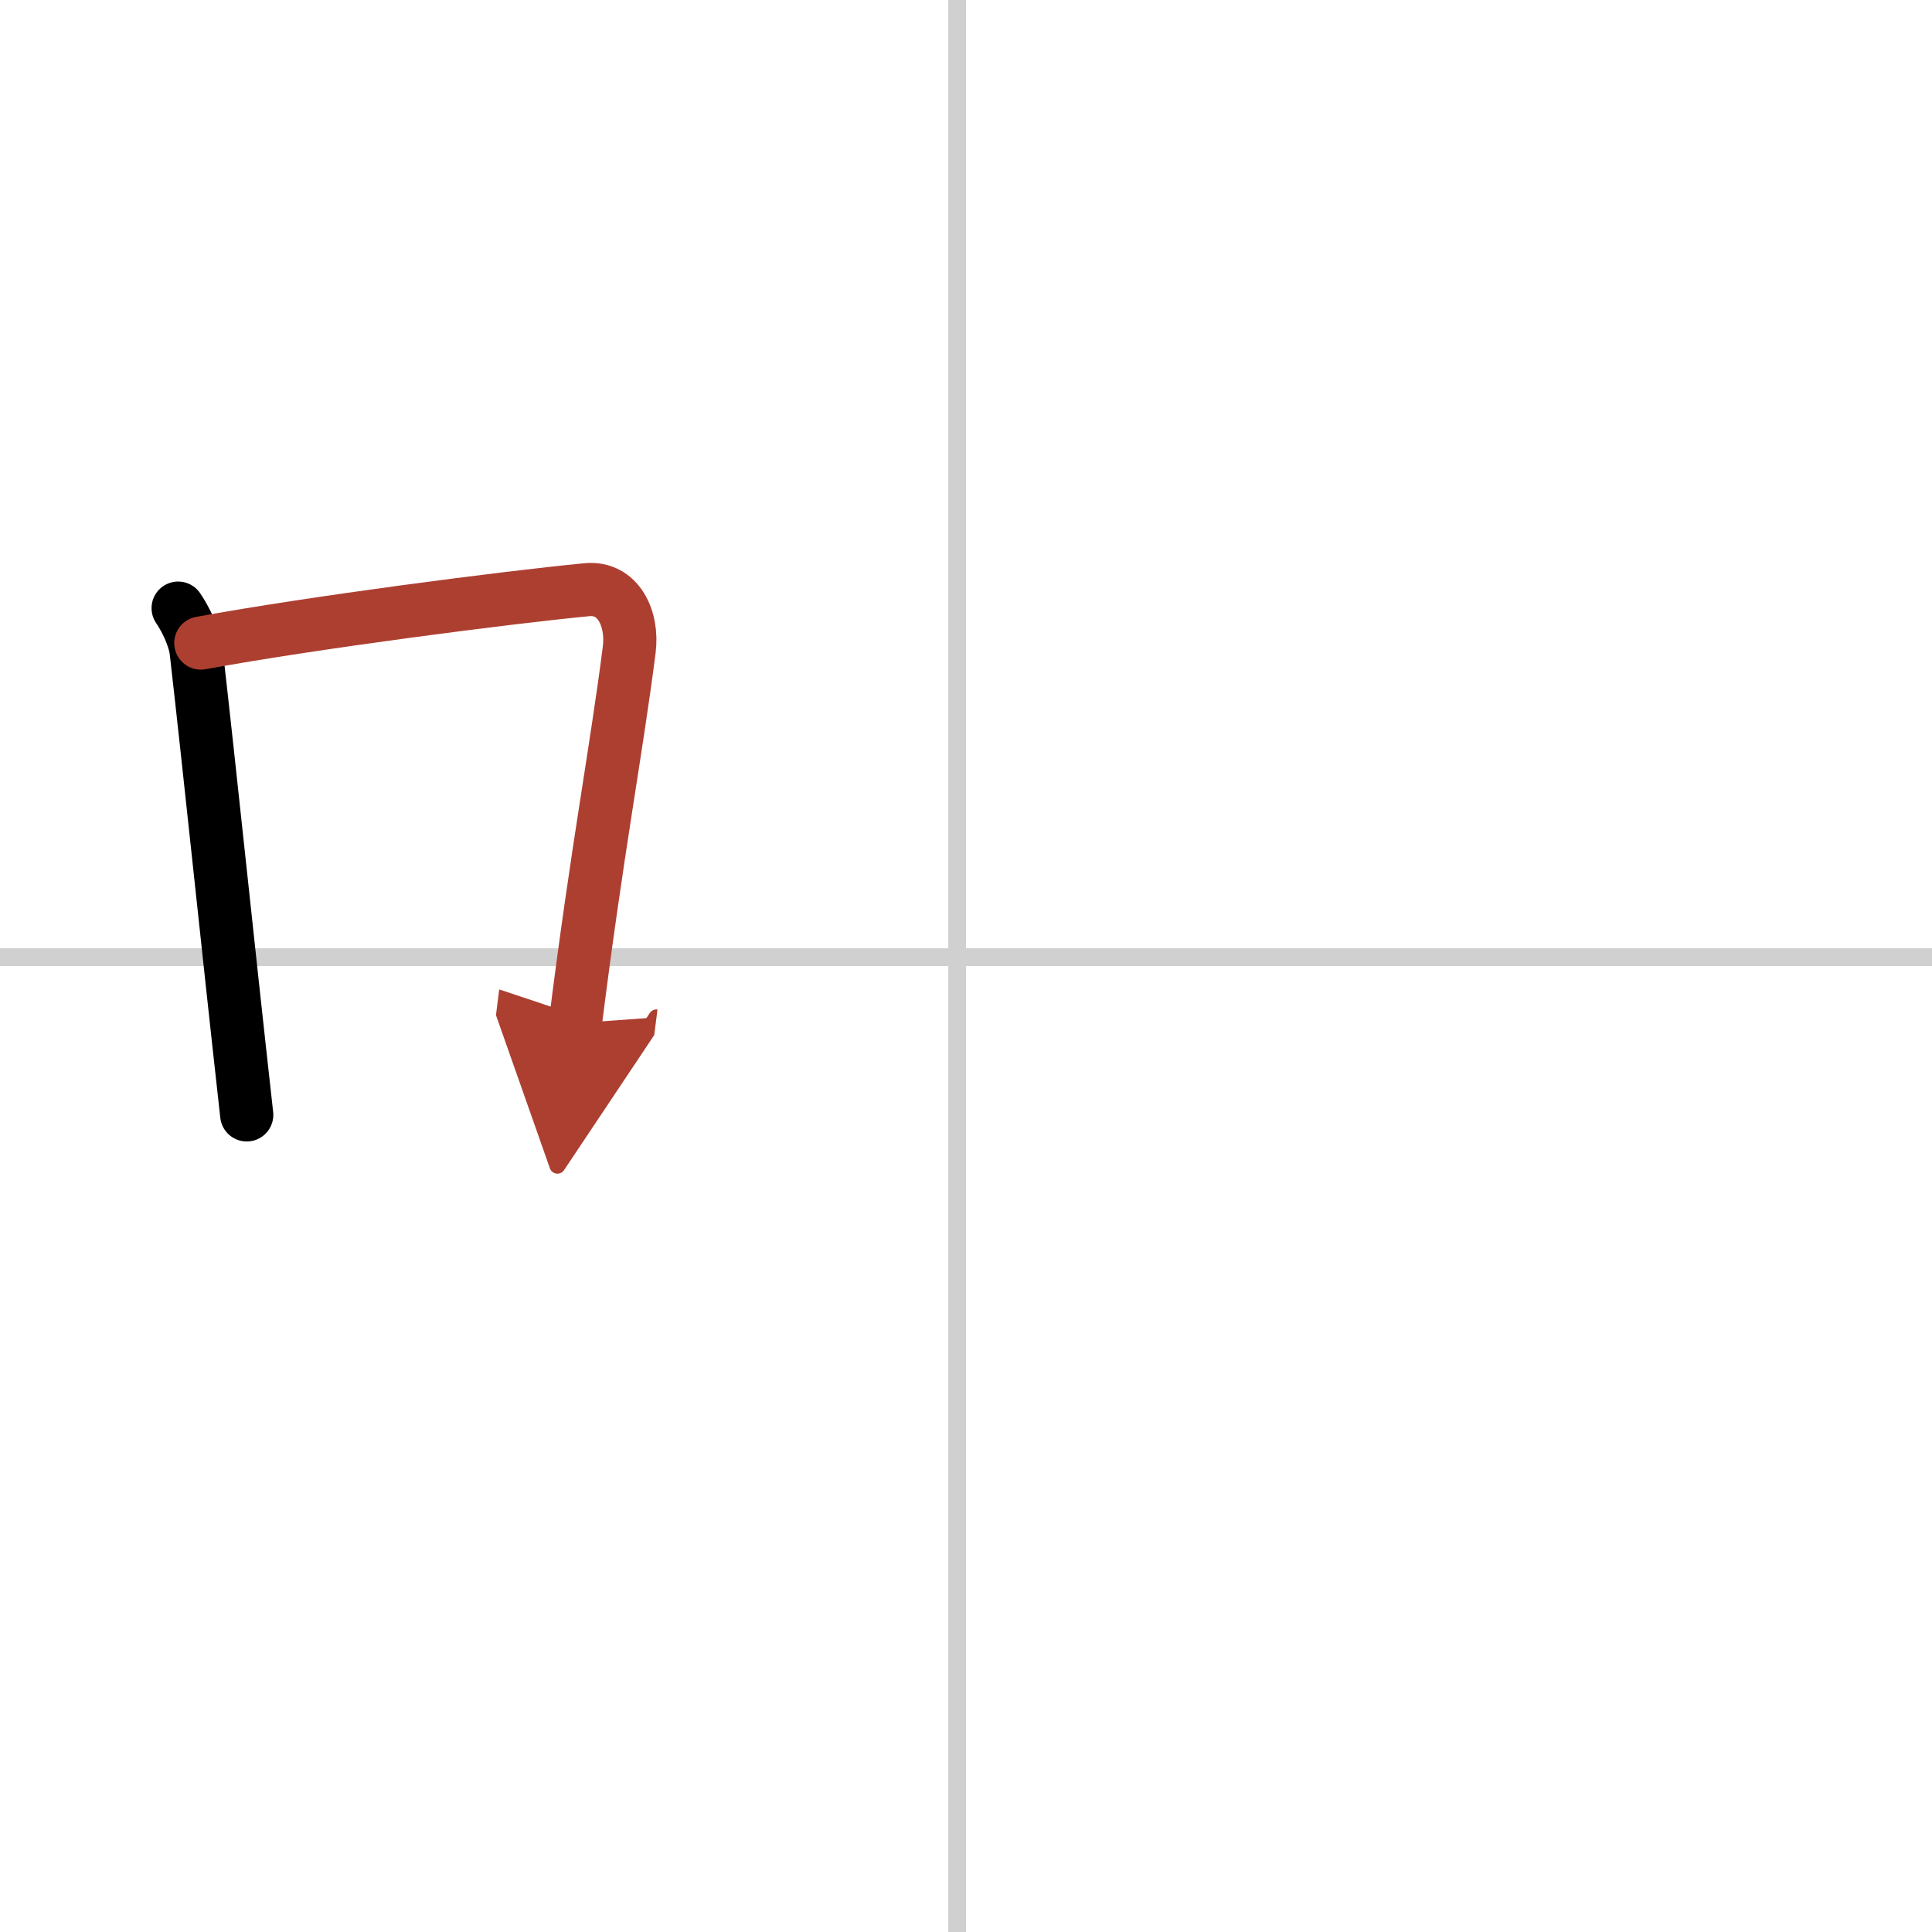 <svg width="400" height="400" viewBox="0 0 109 109" xmlns="http://www.w3.org/2000/svg"><defs><marker id="a" markerWidth="4" orient="auto" refX="1" refY="5" viewBox="0 0 10 10"><polyline points="0 0 10 5 0 10 1 5" fill="#ad3f31" stroke="#ad3f31"/></marker></defs><g fill="none" stroke="#000" stroke-linecap="round" stroke-linejoin="round" stroke-width="3"><rect width="100%" height="100%" fill="#fff" stroke="#fff"/><line x1="54" x2="54" y2="109" stroke="#d0d0d0" stroke-width="1"/><line x2="109" y1="54" y2="54" stroke="#d0d0d0" stroke-width="1"/><path d="m10.05 34.31c0.42 0.61 0.93 1.66 1.02 2.46 0.79 6.9 1.7 15.83 2.85 26.13"/><path d="m11.33 36.28c6.32-1.16 17.21-2.57 21.78-3.01 1.78-0.17 2.61 1.64 2.39 3.38-0.76 5.93-1.8 11.22-3.04 21.08" marker-end="url(#a)" stroke="#ad3f31"/></g></svg>

